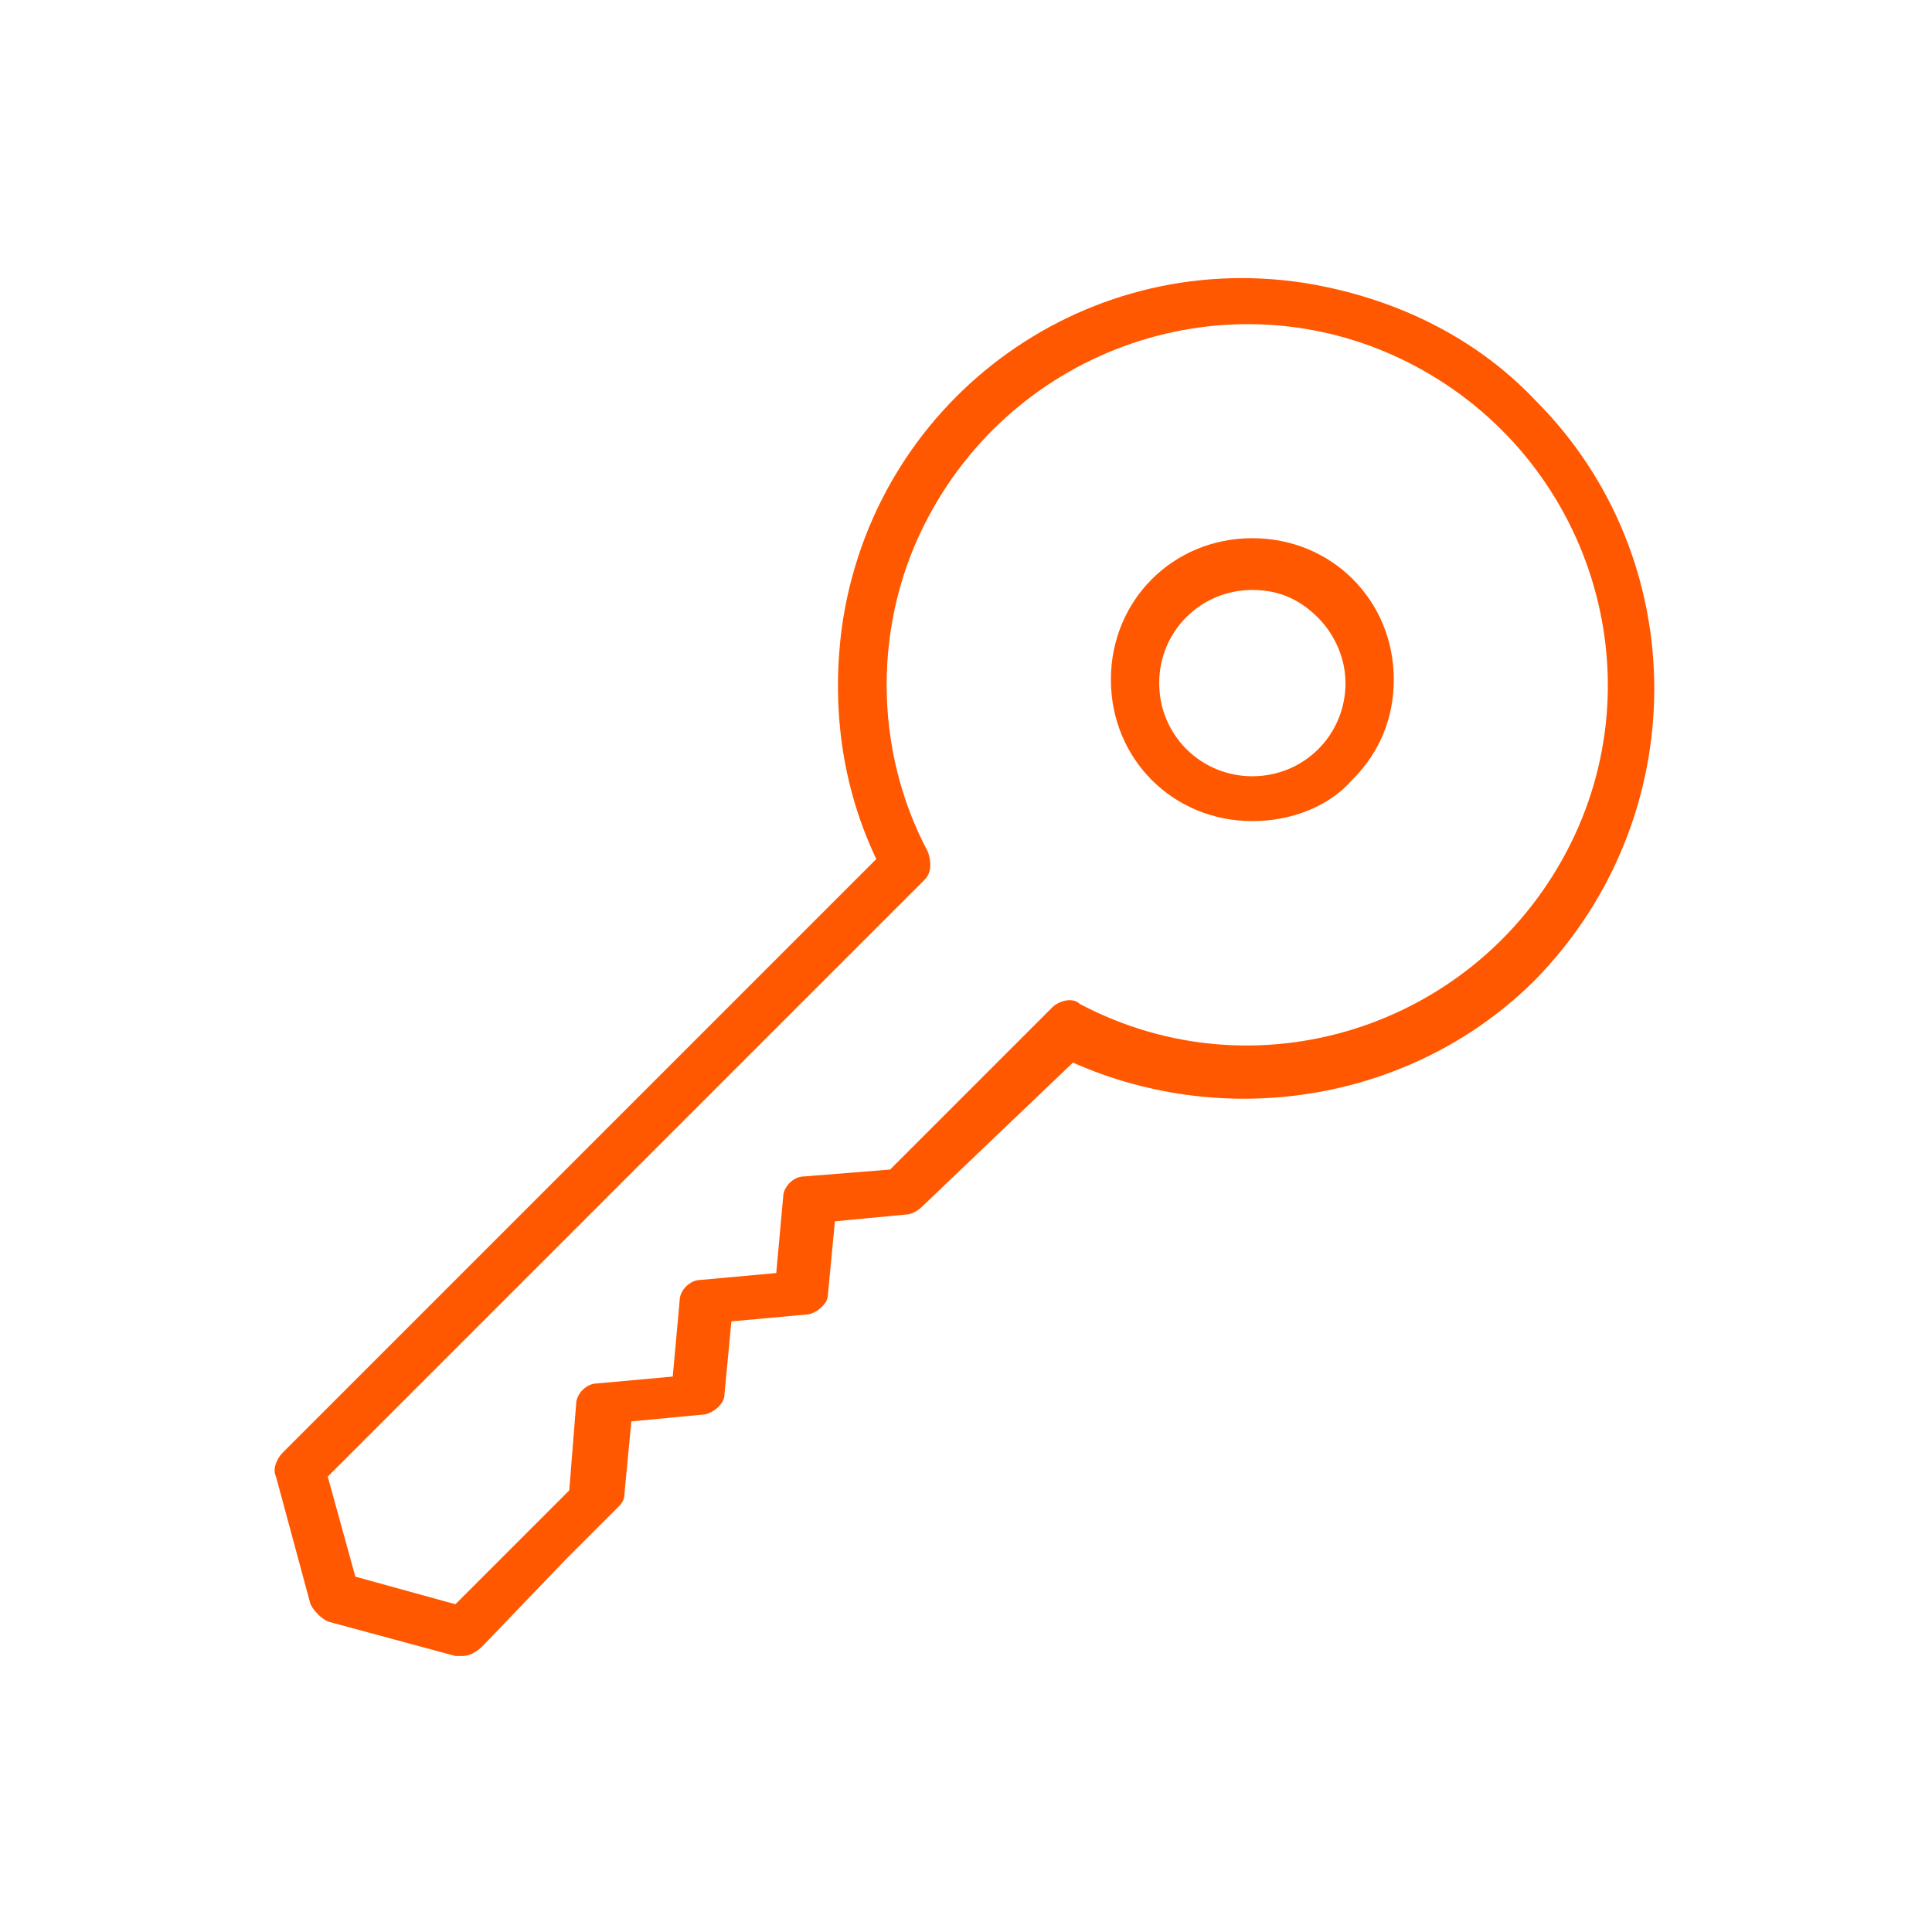 <?xml version="1.0" encoding="utf-8"?>
<!-- Generator: Adobe Illustrator 23.0.1, SVG Export Plug-In . SVG Version: 6.00 Build 0)  -->
<svg version="1.1" id="Vrstva_1" xmlns="http://www.w3.org/2000/svg" xmlns:xlink="http://www.w3.org/1999/xlink" x="0px" y="0px"
	 viewBox="0 0 56 56" style="enable-background:new 0 0 56 56;" xml:space="preserve">
<style type="text/css">
	.st0{fill:#FF5800;}
</style>
<g>
	<path class="st0" d="M13.4,48c-0.1,0-0.1,0-0.2,0l-3.7-1c-0.2-0.1-0.4-0.3-0.5-0.5l-1-3.7c-0.1-0.2,0-0.5,0.2-0.7l2.3-2.3l0,0
		l14.9-14.9c-1-2.1-1.3-4.4-1-6.7c0.9-6.5,6.9-11,13.4-10c2.5,0.4,4.9,1.5,6.7,3.4c4.6,4.6,4.6,12.1,0,16.8
		c-3.5,3.5-8.9,4.4-13.4,2.4L26.7,35c-0.1,0.1-0.3,0.2-0.4,0.2l-2.1,0.2l-0.2,2.1c0,0.2-0.1,0.3-0.2,0.4l0,0
		c-0.1,0.1-0.3,0.2-0.4,0.2l-2.2,0.2l-0.2,2.1c0,0.2-0.1,0.3-0.2,0.4l0,0c-0.1,0.1-0.3,0.2-0.4,0.2l-2.1,0.2l-0.2,2.1
		c0,0.2-0.1,0.3-0.2,0.4l-1.5,1.5l0,0L14,47.7C13.8,47.9,13.6,48,13.4,48z M10.3,45.7l2.9,0.8l2-2h0l1.3-1.3l0.2-2.5
		c0-0.3,0.3-0.6,0.6-0.6l2.2-0.2l0.2-2.2c0-0.3,0.3-0.6,0.6-0.6l2.2-0.2l0.2-2.2c0-0.3,0.3-0.6,0.6-0.6l2.5-0.2l4.7-4.7
		c0.2-0.2,0.6-0.3,0.8-0.1c5.1,2.7,11.4,0.7,14.1-4.4s0.7-11.4-4.4-14.1S29.6,9.9,26.9,15c-1.6,3-1.6,6.7,0,9.7
		c0.1,0.3,0.1,0.6-0.1,0.8L11.5,40.8v0l-2,2L10.3,45.7z"/>
	<path class="st0" d="M36.3,23.8c-2.3,0-4.1-1.8-4.1-4.1s1.8-4.1,4.1-4.1c2.3,0,4.1,1.8,4.1,4.1c0,1.1-0.4,2.1-1.2,2.9
		C38.5,23.4,37.4,23.8,36.3,23.8z M36.3,17.1c-1.5,0-2.7,1.2-2.7,2.7c0,1.5,1.2,2.7,2.7,2.7c1.5,0,2.7-1.2,2.7-2.7
		c0-0.7-0.3-1.4-0.8-1.9C37.7,17.4,37.1,17.1,36.3,17.1z"/>
</g>
</svg>
